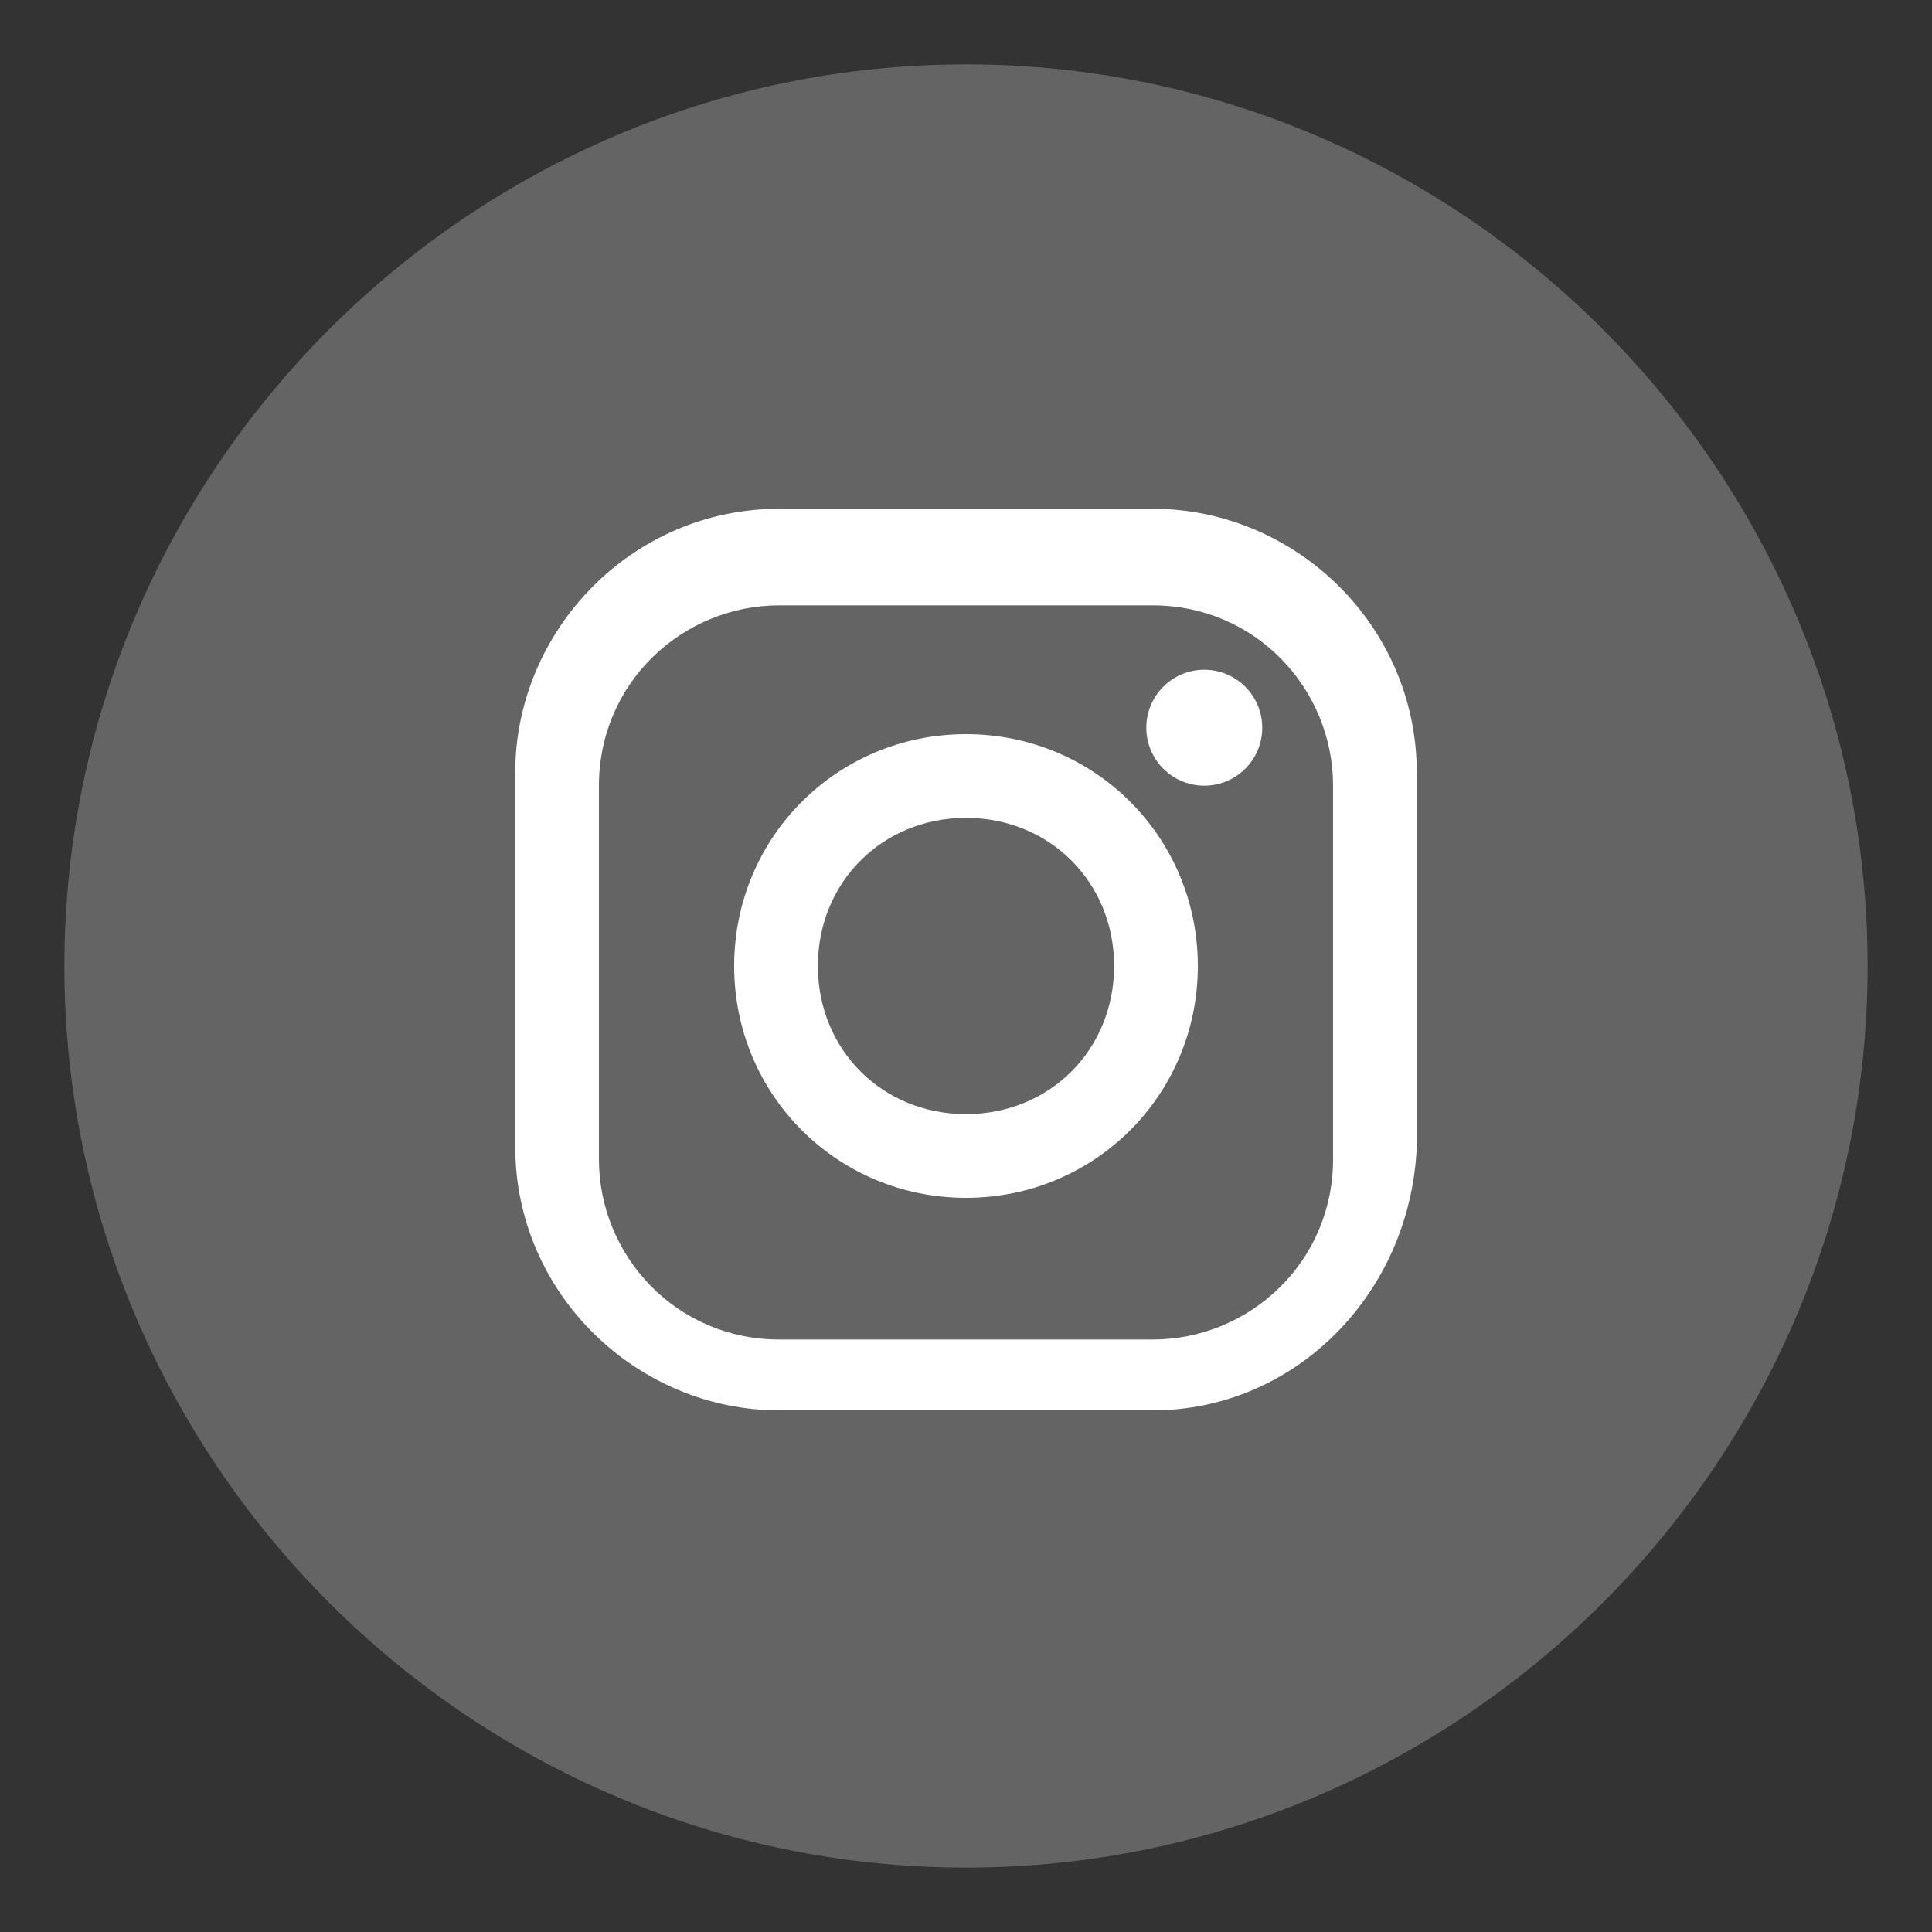 <?xml version="1.0" encoding="utf-8"?>
<!-- Generator: Adobe Illustrator 24.1.2, SVG Export Plug-In . SVG Version: 6.00 Build 0)  -->
<svg version="1.1" id="レイヤー_1" xmlns="http://www.w3.org/2000/svg" xmlns:xlink="http://www.w3.org/1999/xlink" x="0px"
     y="0px" width="30px" height="30px" viewBox="0 0 30 30" style="enable-background:new 0 0 30 30;" xml:space="preserve">
<rect x="0" y="0" width="30" height="30" fill="#333333" stroke="none"/>
<style type="text/css">
	.st0{fill:#646464;}
	.st1{fill:#FFFFFF;}
</style>
<g>
	<path class="st0" d="M15,29C7.3,29,1,22.7,1,15S7.3,1,15,1s14,6.3,14,14C29,22.7,22.7,29,15,29z"/>
	<path class="st1" d="M17.9,21.9h-5.8c-2.2,0-4.1-1.8-4.1-4.1v-5.8c0-2.2,1.8-4.1,4.1-4.1h5.8c2.2,0,4.1,1.8,4.1,4.1v5.8
		C21.9,20.1,20.1,21.9,17.9,21.9z M12.1,9.4c-1.5,0-2.8,1.2-2.8,2.8v5.8c0,1.5,1.2,2.8,2.8,2.8h5.8c1.5,0,2.8-1.2,2.8-2.8v-5.8
		c0-1.5-1.2-2.8-2.8-2.8H12.1z"/>
	<circle class="st1" cx="18.7" cy="11.3" r="0.9"/>
	<path class="st1" d="M15,18.6c-2,0-3.6-1.6-3.6-3.6s1.6-3.6,3.6-3.6s3.6,1.6,3.6,3.6S17,18.6,15,18.6z M15,12.7
		c-1.3,0-2.3,1-2.3,2.3s1,2.3,2.3,2.3s2.3-1,2.3-2.3C17.3,13.7,16.3,12.7,15,12.7z"/>
</g>
</svg>
